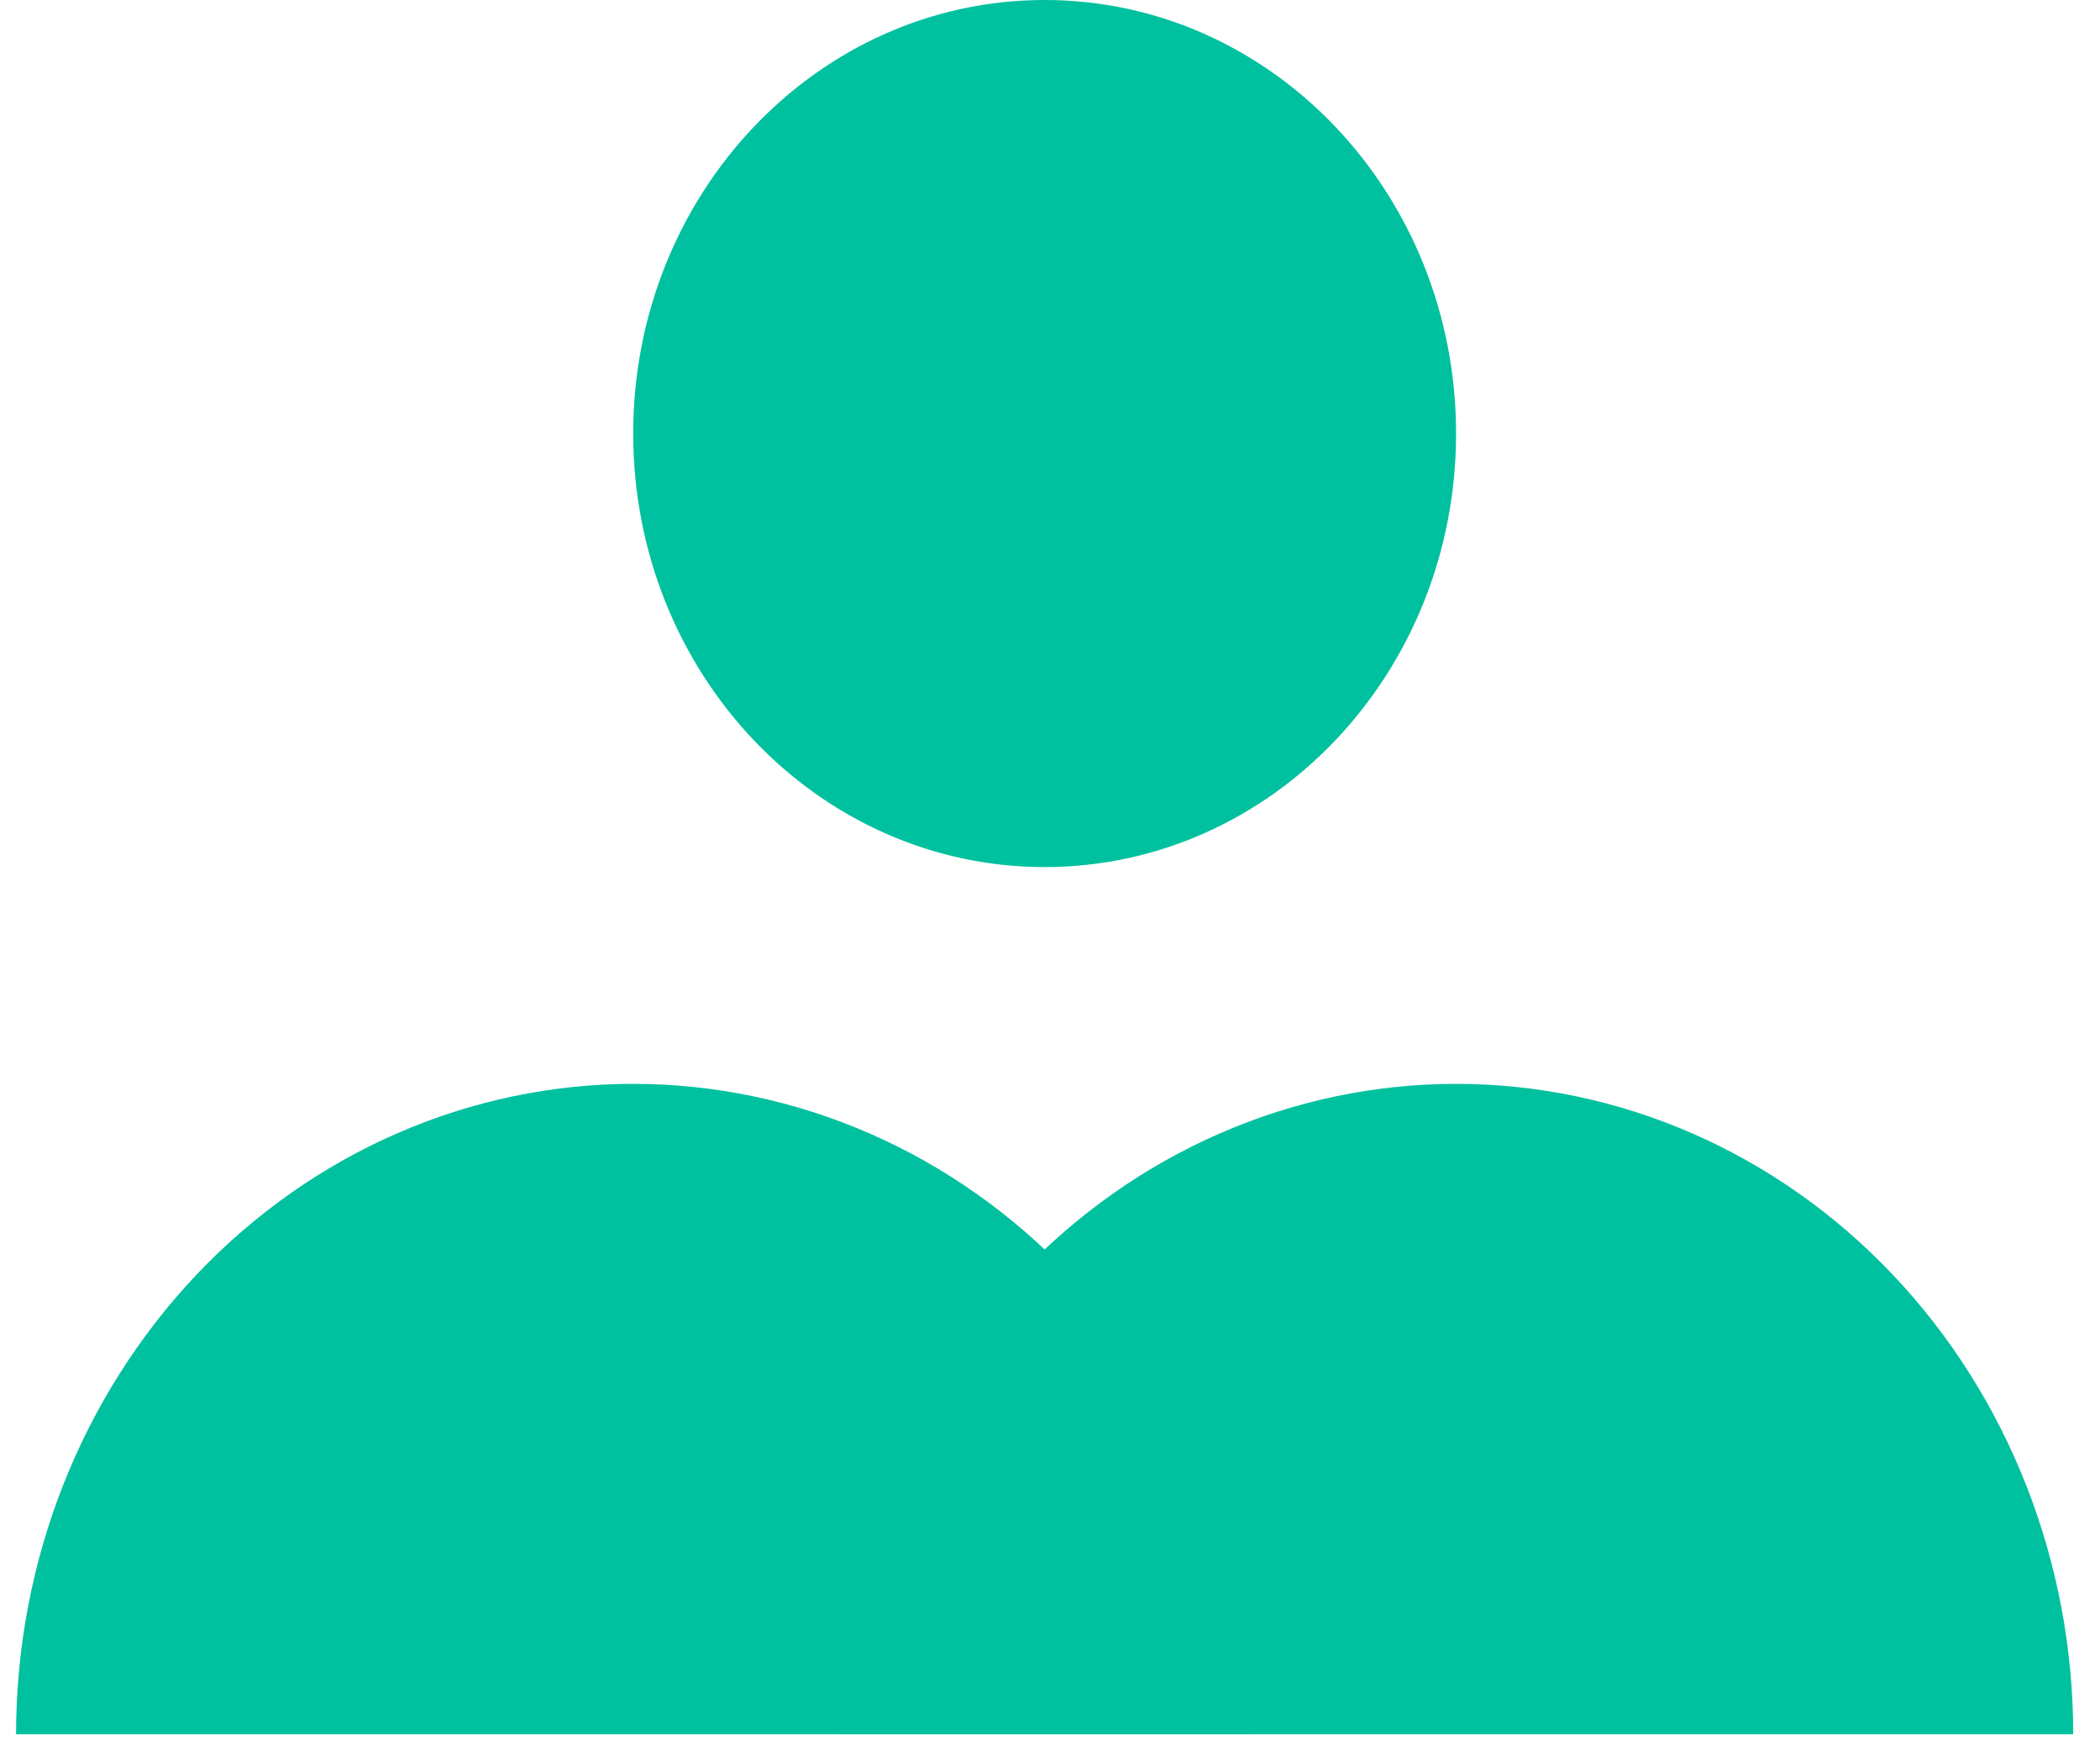 <?xml version="1.0" encoding="UTF-8"?>
<svg xmlns="http://www.w3.org/2000/svg" width="49" height="41" viewBox="0 0 49 41" fill="none">
  <path d="M0.375 40.471C0.375 38.478 0.747 36.505 1.471 34.663C2.195 32.822 3.256 31.149 4.593 29.739C5.93 28.33 7.517 27.212 9.264 26.45C11.011 25.687 12.884 25.294 14.775 25.294C16.666 25.294 18.539 25.687 20.286 26.45C22.033 27.212 23.62 28.33 24.957 29.739C26.294 31.149 27.355 32.822 28.079 34.663C28.802 36.505 29.175 38.478 29.175 40.471L0.375 40.471Z" fill="#00C19F"></path>
  <path d="M19.575 40.471C19.575 38.478 19.948 36.505 20.671 34.663C21.395 32.822 22.456 31.149 23.793 29.739C25.13 28.33 26.717 27.212 28.464 26.45C30.212 25.687 32.084 25.294 33.975 25.294C35.866 25.294 37.739 25.687 39.486 26.45C41.233 27.212 42.82 28.33 44.157 29.739C45.495 31.149 46.555 32.822 47.279 34.663C48.002 36.505 48.375 38.478 48.375 40.471L19.575 40.471Z" fill="#00C19F"></path>
  <path d="M33.975 10.118C33.975 15.706 29.677 20.235 24.375 20.235C19.073 20.235 14.775 15.706 14.775 10.118C14.775 4.53 19.073 0 24.375 0C29.677 0 33.975 4.53 33.975 10.118Z" fill="#00C19F"></path>
</svg>
